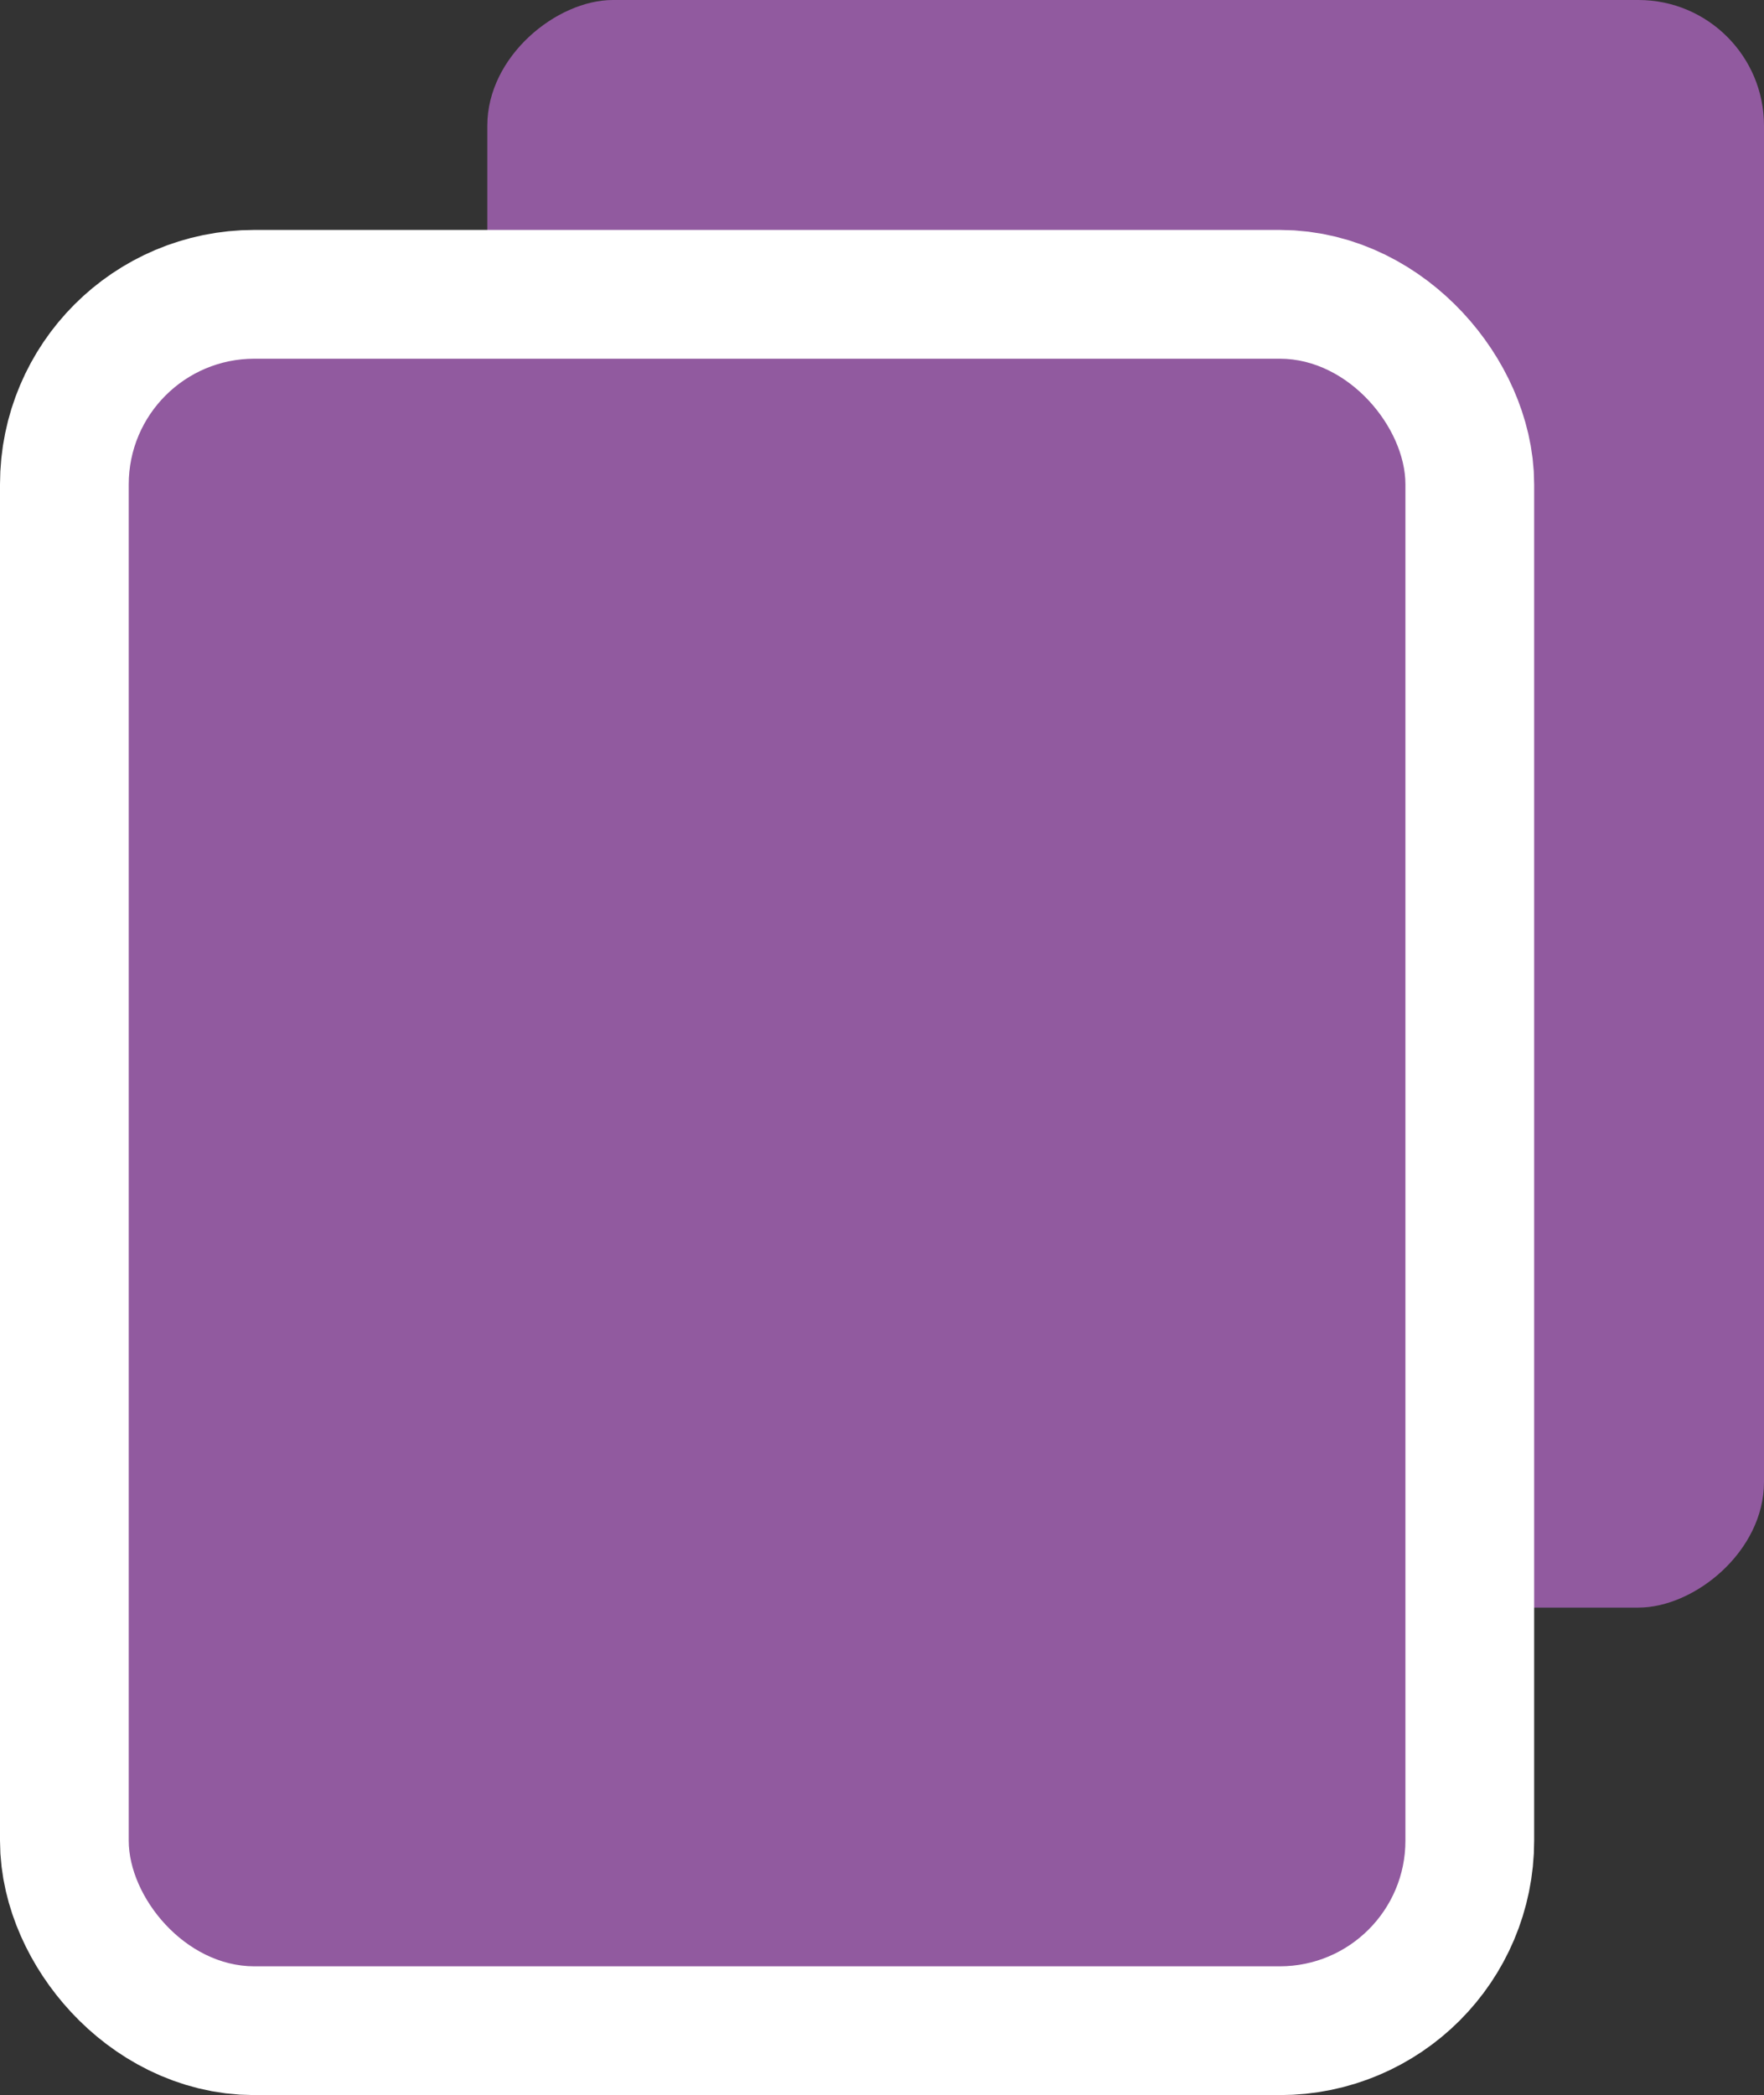 <?xml version="1.0" encoding="UTF-8"?>
<svg id="Layer_2" data-name="Layer 2" xmlns="http://www.w3.org/2000/svg" width="28.09" height="33.35" viewBox="0 0 28.09 33.35">
  <rect x="0" y="0" width="28.09" height="33.35" fill="#333333" stroke="none"/>
  <defs>
    <style>
      .cls-1 {
        stroke: #fff;
        stroke-miterlimit: 10;
        stroke-width: 4.1px;
      }

      .cls-1, .cls-2 {
        fill: none;
      }

      .cls-3 {
        fill: #915a9f;
      }

      .cls-2 {
        stroke: #915a9f;
        stroke-linecap: round;
        stroke-linejoin: round;
        stroke-width: 1.93px;
      }
    </style>
  </defs>
  <g id="Layer_1-2" data-name="Layer 1">
    <g id="standardize-all-forms">
      <rect class="cls-3" x="5.13" y="2.63" width="25.59" height="20.33" rx="2" ry="2" transform="translate(30.72 -5.13) rotate(90)"/>
      <g>
        <rect class="cls-1" x="2.05" y="5.71" width="20.33" height="25.59" rx="2" ry="2"/>
        <rect class="cls-3" x="2.05" y="5.71" width="20.33" height="25.59" rx="2" ry="2"/>
      </g>
      <g>
        <line class="cls-2" x1="17.74" y1="25.04" x2="6.69" y2="25.04"/>
        <line class="cls-2" x1="17.74" y1="18.5" x2="6.69" y2="18.5"/>
        <line class="cls-2" x1="17.74" y1="11.97" x2="6.69" y2="11.97"/>
      </g>
    </g>
  </g>
</svg>
